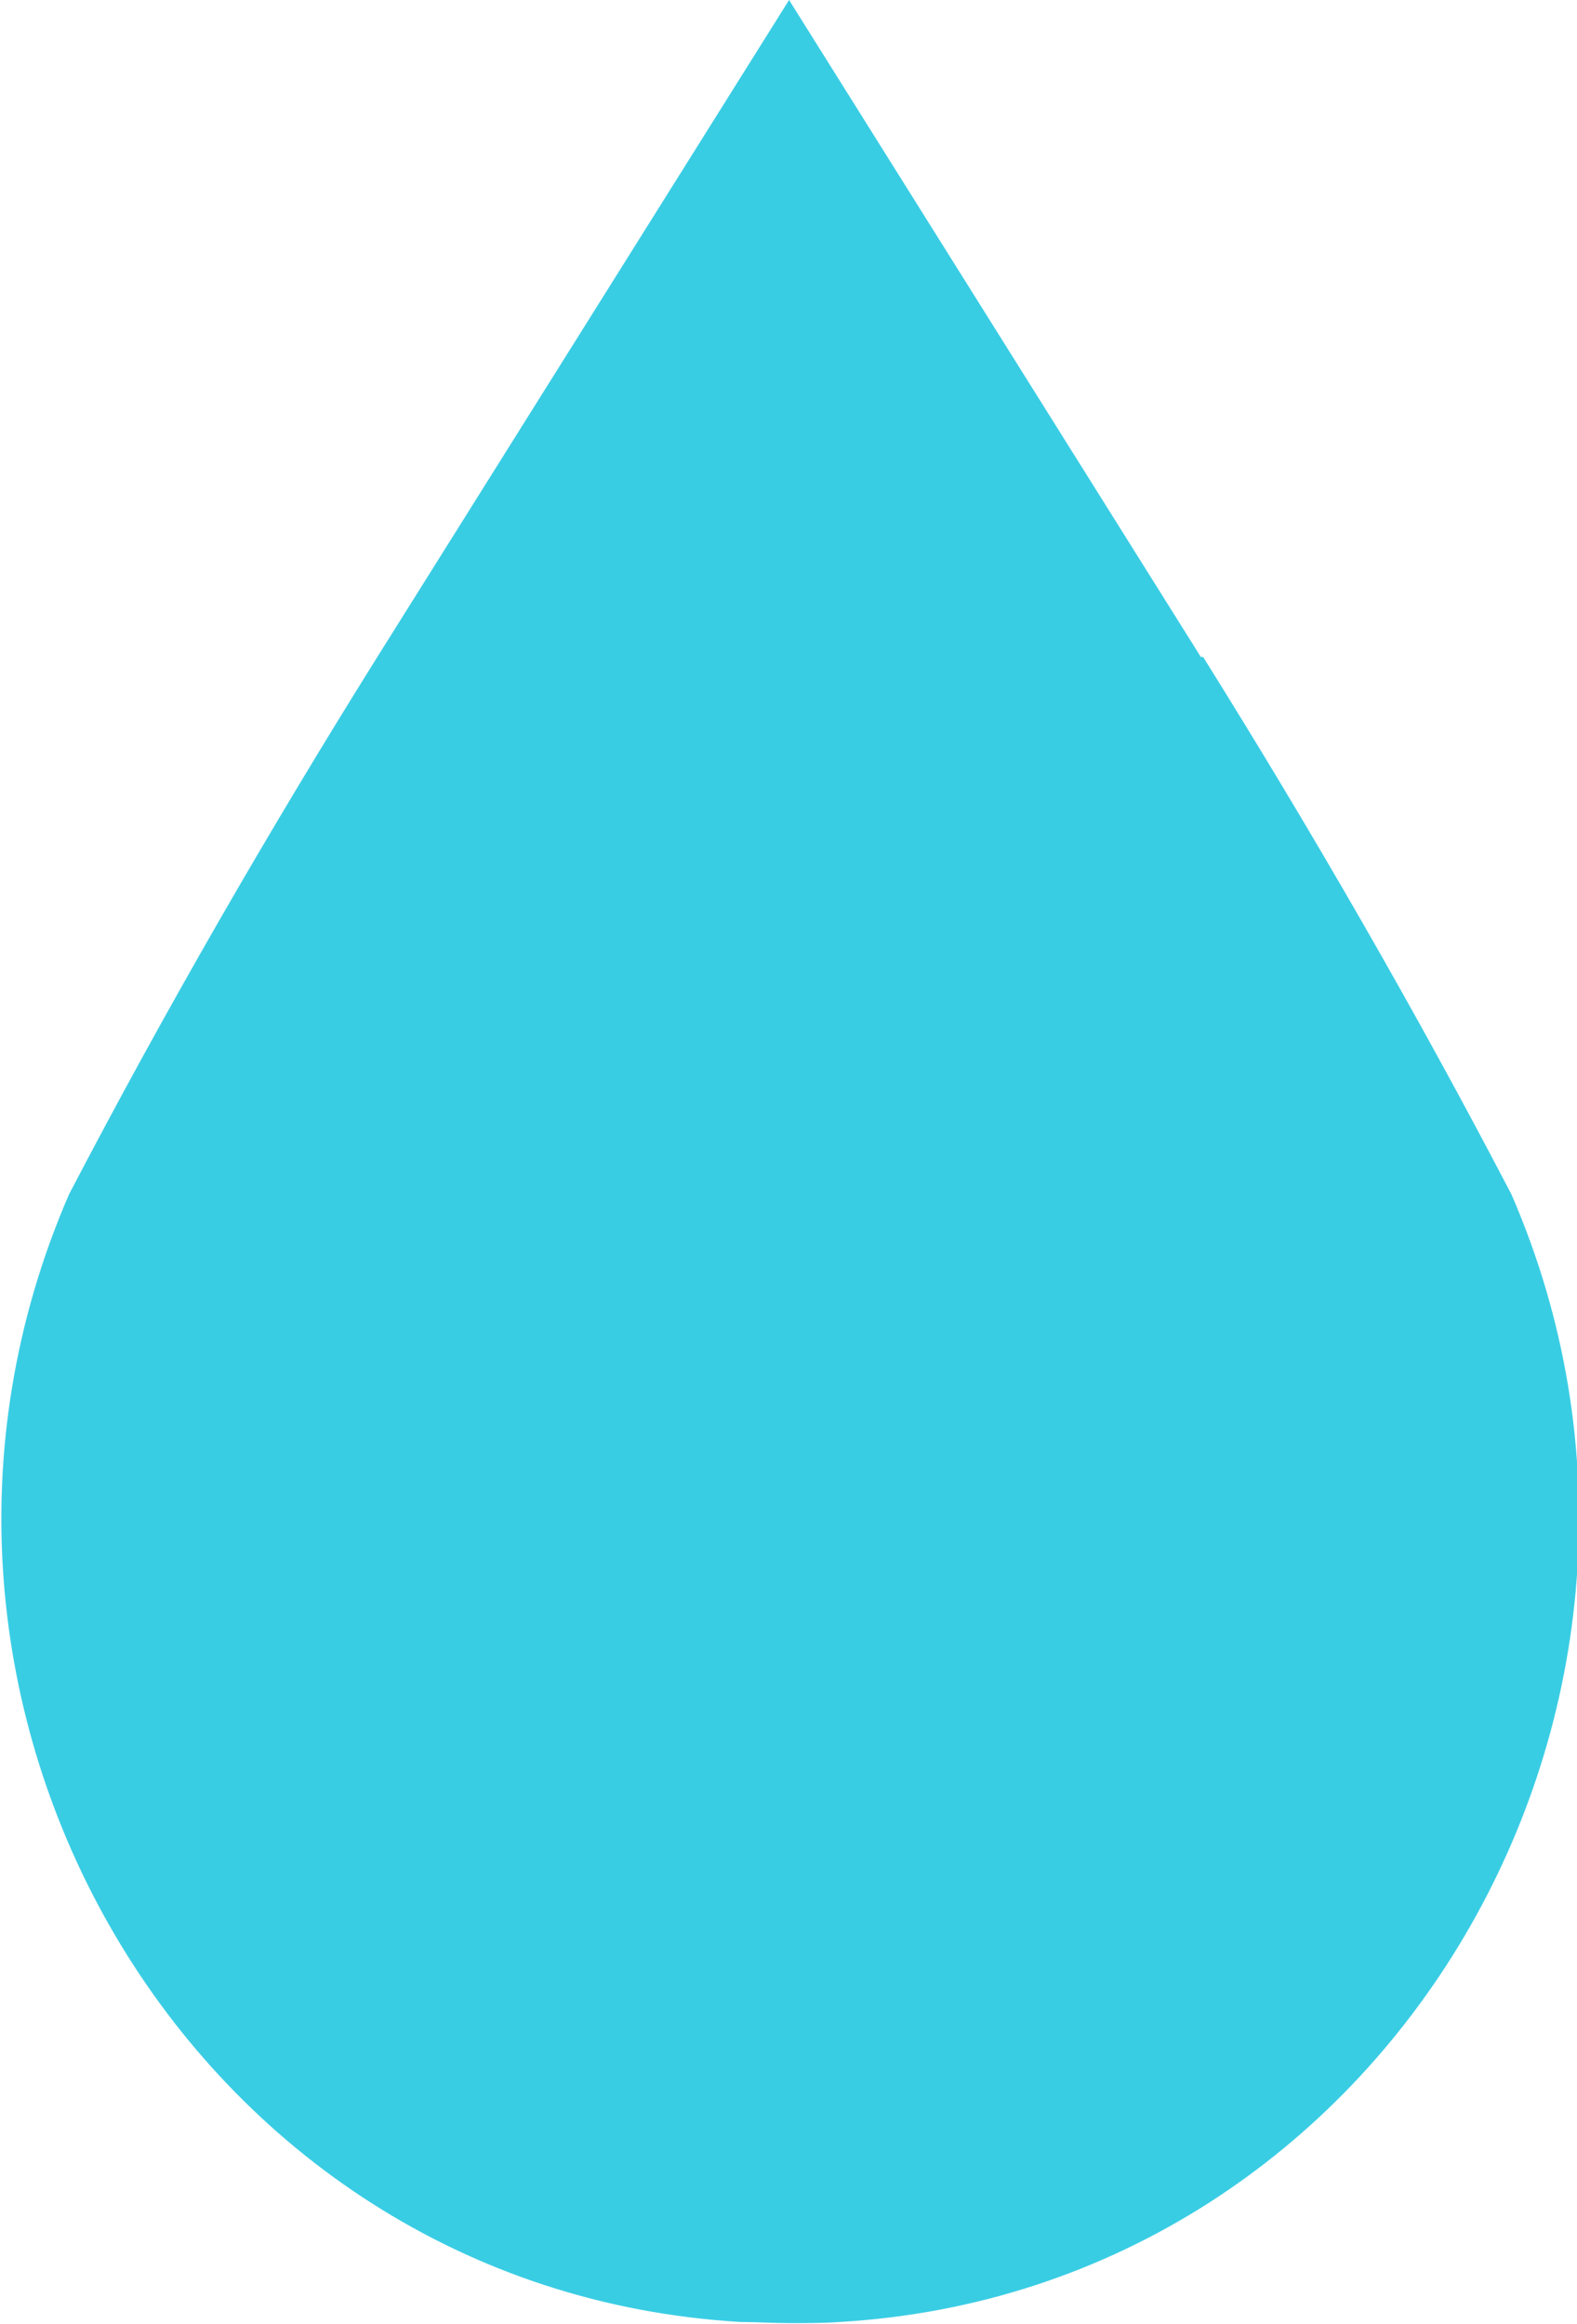 <svg viewBox="0 0 137.1 202" version="1.1" xmlns="http://www.w3.org/2000/svg">
  <defs>
    <style>
      .cls-1 {
        fill: #39cde4;
      }
    </style>
  </defs>
  
  <g>
    <g id="Layer_1">
      <g data-name="Layer_1" id="Layer_1-2">
        <path d="M104.4,57.1L68.6,0l-35.8,57.1c-9.5,15.2-18.5,30.8-26.8,46.7h0c-19.1,44,10.4,95.2,58.4,98,1.4,0,2.9.1,4.3.1s2.9,0,4.3-.1c47.9-2.8,77.5-54,58.4-98h0c-8.3-15.9-17.3-31.5-26.8-46.7h-.2Z" class="cls-1"></path>
      </g>
    </g>
  </g>
</svg>
